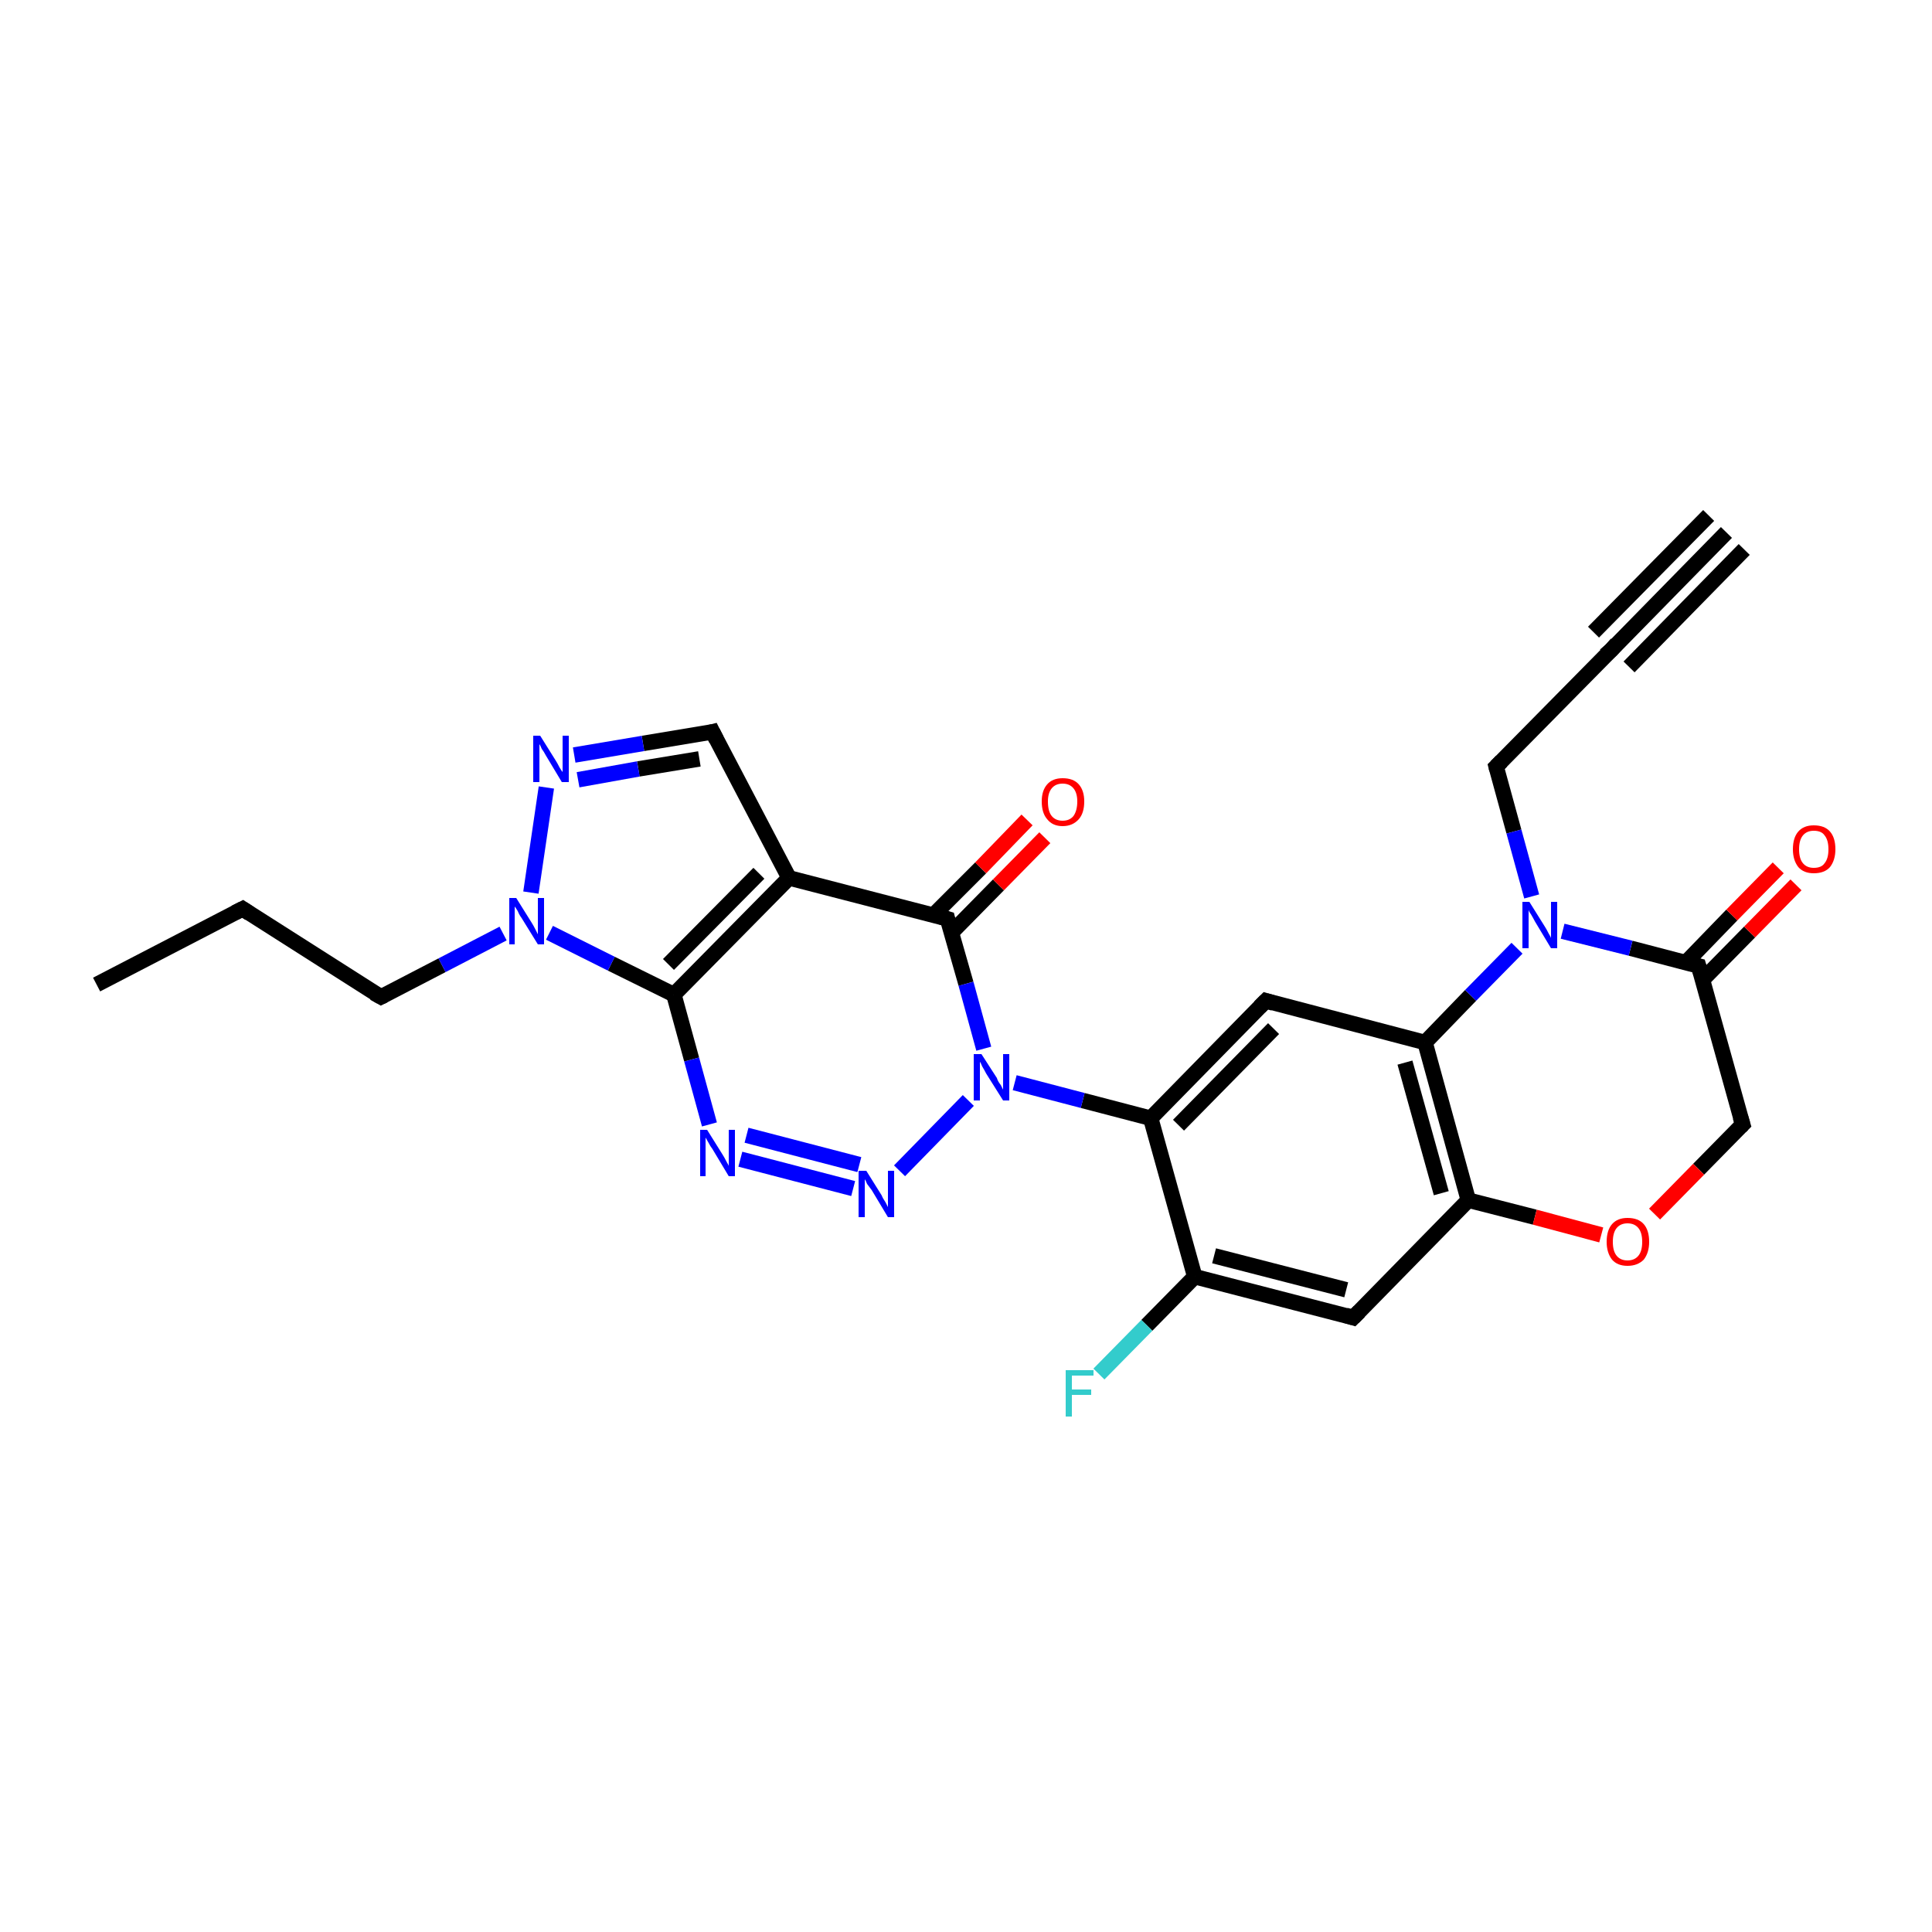 <?xml version='1.0' encoding='iso-8859-1'?>
<svg version='1.1' baseProfile='full'
              xmlns='http://www.w3.org/2000/svg'
                      xmlns:rdkit='http://www.rdkit.org/xml'
                      xmlns:xlink='http://www.w3.org/1999/xlink'
                  xml:space='preserve'
width='250px' height='250px' viewBox='0 0 250 250'>
<!-- END OF HEADER -->
<rect style='opacity:1.0;fill:#FFFFFF;stroke:none' width='250.0' height='250.0' x='0.0' y='0.0'> </rect>
<path class='bond-0 atom-0 atom-2' d='M 223.4,68.9 L 208.5,84.1' style='fill:none;fill-rule:evenodd;stroke:#000000;stroke-width:2.0px;stroke-linecap:butt;stroke-linejoin:miter;stroke-opacity:1' />
<path class='bond-0 atom-0 atom-2' d='M 225.7,71.1 L 210.8,86.3' style='fill:none;fill-rule:evenodd;stroke:#000000;stroke-width:2.0px;stroke-linecap:butt;stroke-linejoin:miter;stroke-opacity:1' />
<path class='bond-0 atom-0 atom-2' d='M 221.1,66.7 L 206.2,81.8' style='fill:none;fill-rule:evenodd;stroke:#000000;stroke-width:2.0px;stroke-linecap:butt;stroke-linejoin:miter;stroke-opacity:1' />
<path class='bond-1 atom-1 atom-3' d='M 12.5,127.4 L 31.4,117.6' style='fill:none;fill-rule:evenodd;stroke:#000000;stroke-width:2.0px;stroke-linecap:butt;stroke-linejoin:miter;stroke-opacity:1' />
<path class='bond-2 atom-2 atom-4' d='M 208.5,84.1 L 193.6,99.2' style='fill:none;fill-rule:evenodd;stroke:#000000;stroke-width:2.0px;stroke-linecap:butt;stroke-linejoin:miter;stroke-opacity:1' />
<path class='bond-3 atom-3 atom-5' d='M 31.4,117.6 L 49.3,129.0' style='fill:none;fill-rule:evenodd;stroke:#000000;stroke-width:2.0px;stroke-linecap:butt;stroke-linejoin:miter;stroke-opacity:1' />
<path class='bond-4 atom-4 atom-22' d='M 193.6,99.2 L 195.9,107.6' style='fill:none;fill-rule:evenodd;stroke:#000000;stroke-width:2.0px;stroke-linecap:butt;stroke-linejoin:miter;stroke-opacity:1' />
<path class='bond-4 atom-4 atom-22' d='M 195.9,107.6 L 198.2,116.0' style='fill:none;fill-rule:evenodd;stroke:#0000FF;stroke-width:2.0px;stroke-linecap:butt;stroke-linejoin:miter;stroke-opacity:1' />
<path class='bond-5 atom-5 atom-23' d='M 49.3,129.0 L 57.2,124.9' style='fill:none;fill-rule:evenodd;stroke:#000000;stroke-width:2.0px;stroke-linecap:butt;stroke-linejoin:miter;stroke-opacity:1' />
<path class='bond-5 atom-5 atom-23' d='M 57.2,124.9 L 65.1,120.8' style='fill:none;fill-rule:evenodd;stroke:#0000FF;stroke-width:2.0px;stroke-linecap:butt;stroke-linejoin:miter;stroke-opacity:1' />
<path class='bond-6 atom-6 atom-11' d='M 175.1,170.5 L 154.6,165.2' style='fill:none;fill-rule:evenodd;stroke:#000000;stroke-width:2.0px;stroke-linecap:butt;stroke-linejoin:miter;stroke-opacity:1' />
<path class='bond-6 atom-6 atom-11' d='M 174.2,166.9 L 157.1,162.5' style='fill:none;fill-rule:evenodd;stroke:#000000;stroke-width:2.0px;stroke-linecap:butt;stroke-linejoin:miter;stroke-opacity:1' />
<path class='bond-7 atom-6 atom-14' d='M 175.1,170.5 L 190.0,155.3' style='fill:none;fill-rule:evenodd;stroke:#000000;stroke-width:2.0px;stroke-linecap:butt;stroke-linejoin:miter;stroke-opacity:1' />
<path class='bond-8 atom-7 atom-12' d='M 163.8,129.5 L 148.9,144.7' style='fill:none;fill-rule:evenodd;stroke:#000000;stroke-width:2.0px;stroke-linecap:butt;stroke-linejoin:miter;stroke-opacity:1' />
<path class='bond-8 atom-7 atom-12' d='M 164.8,133.1 L 152.5,145.6' style='fill:none;fill-rule:evenodd;stroke:#000000;stroke-width:2.0px;stroke-linecap:butt;stroke-linejoin:miter;stroke-opacity:1' />
<path class='bond-9 atom-7 atom-13' d='M 163.8,129.5 L 184.4,134.9' style='fill:none;fill-rule:evenodd;stroke:#000000;stroke-width:2.0px;stroke-linecap:butt;stroke-linejoin:miter;stroke-opacity:1' />
<path class='bond-10 atom-8 atom-10' d='M 92.2,94.7 L 102.1,113.6' style='fill:none;fill-rule:evenodd;stroke:#000000;stroke-width:2.0px;stroke-linecap:butt;stroke-linejoin:miter;stroke-opacity:1' />
<path class='bond-11 atom-8 atom-19' d='M 92.2,94.7 L 83.2,96.2' style='fill:none;fill-rule:evenodd;stroke:#000000;stroke-width:2.0px;stroke-linecap:butt;stroke-linejoin:miter;stroke-opacity:1' />
<path class='bond-11 atom-8 atom-19' d='M 83.2,96.2 L 74.3,97.7' style='fill:none;fill-rule:evenodd;stroke:#0000FF;stroke-width:2.0px;stroke-linecap:butt;stroke-linejoin:miter;stroke-opacity:1' />
<path class='bond-11 atom-8 atom-19' d='M 90.5,98.2 L 82.6,99.5' style='fill:none;fill-rule:evenodd;stroke:#000000;stroke-width:2.0px;stroke-linecap:butt;stroke-linejoin:miter;stroke-opacity:1' />
<path class='bond-11 atom-8 atom-19' d='M 82.6,99.5 L 74.8,100.9' style='fill:none;fill-rule:evenodd;stroke:#0000FF;stroke-width:2.0px;stroke-linecap:butt;stroke-linejoin:miter;stroke-opacity:1' />
<path class='bond-12 atom-9 atom-15' d='M 225.5,145.5 L 219.8,125.0' style='fill:none;fill-rule:evenodd;stroke:#000000;stroke-width:2.0px;stroke-linecap:butt;stroke-linejoin:miter;stroke-opacity:1' />
<path class='bond-13 atom-9 atom-27' d='M 225.5,145.5 L 219.8,151.3' style='fill:none;fill-rule:evenodd;stroke:#000000;stroke-width:2.0px;stroke-linecap:butt;stroke-linejoin:miter;stroke-opacity:1' />
<path class='bond-13 atom-9 atom-27' d='M 219.8,151.3 L 214.1,157.1' style='fill:none;fill-rule:evenodd;stroke:#FF0000;stroke-width:2.0px;stroke-linecap:butt;stroke-linejoin:miter;stroke-opacity:1' />
<path class='bond-14 atom-10 atom-16' d='M 102.1,113.6 L 87.2,128.7' style='fill:none;fill-rule:evenodd;stroke:#000000;stroke-width:2.0px;stroke-linecap:butt;stroke-linejoin:miter;stroke-opacity:1' />
<path class='bond-14 atom-10 atom-16' d='M 98.2,113.0 L 86.5,124.8' style='fill:none;fill-rule:evenodd;stroke:#000000;stroke-width:2.0px;stroke-linecap:butt;stroke-linejoin:miter;stroke-opacity:1' />
<path class='bond-15 atom-10 atom-17' d='M 102.1,113.6 L 122.6,118.9' style='fill:none;fill-rule:evenodd;stroke:#000000;stroke-width:2.0px;stroke-linecap:butt;stroke-linejoin:miter;stroke-opacity:1' />
<path class='bond-16 atom-11 atom-12' d='M 154.6,165.2 L 148.9,144.7' style='fill:none;fill-rule:evenodd;stroke:#000000;stroke-width:2.0px;stroke-linecap:butt;stroke-linejoin:miter;stroke-opacity:1' />
<path class='bond-17 atom-11 atom-18' d='M 154.6,165.2 L 148.4,171.5' style='fill:none;fill-rule:evenodd;stroke:#000000;stroke-width:2.0px;stroke-linecap:butt;stroke-linejoin:miter;stroke-opacity:1' />
<path class='bond-17 atom-11 atom-18' d='M 148.4,171.5 L 142.2,177.8' style='fill:none;fill-rule:evenodd;stroke:#33CCCC;stroke-width:2.0px;stroke-linecap:butt;stroke-linejoin:miter;stroke-opacity:1' />
<path class='bond-18 atom-12 atom-24' d='M 148.9,144.7 L 140.1,142.4' style='fill:none;fill-rule:evenodd;stroke:#000000;stroke-width:2.0px;stroke-linecap:butt;stroke-linejoin:miter;stroke-opacity:1' />
<path class='bond-18 atom-12 atom-24' d='M 140.1,142.4 L 131.3,140.1' style='fill:none;fill-rule:evenodd;stroke:#0000FF;stroke-width:2.0px;stroke-linecap:butt;stroke-linejoin:miter;stroke-opacity:1' />
<path class='bond-19 atom-13 atom-14' d='M 184.4,134.9 L 190.0,155.3' style='fill:none;fill-rule:evenodd;stroke:#000000;stroke-width:2.0px;stroke-linecap:butt;stroke-linejoin:miter;stroke-opacity:1' />
<path class='bond-19 atom-13 atom-14' d='M 181.8,137.5 L 186.5,154.4' style='fill:none;fill-rule:evenodd;stroke:#000000;stroke-width:2.0px;stroke-linecap:butt;stroke-linejoin:miter;stroke-opacity:1' />
<path class='bond-20 atom-13 atom-22' d='M 184.4,134.9 L 190.3,128.8' style='fill:none;fill-rule:evenodd;stroke:#000000;stroke-width:2.0px;stroke-linecap:butt;stroke-linejoin:miter;stroke-opacity:1' />
<path class='bond-20 atom-13 atom-22' d='M 190.3,128.8 L 196.3,122.7' style='fill:none;fill-rule:evenodd;stroke:#0000FF;stroke-width:2.0px;stroke-linecap:butt;stroke-linejoin:miter;stroke-opacity:1' />
<path class='bond-21 atom-14 atom-27' d='M 190.0,155.3 L 198.6,157.5' style='fill:none;fill-rule:evenodd;stroke:#000000;stroke-width:2.0px;stroke-linecap:butt;stroke-linejoin:miter;stroke-opacity:1' />
<path class='bond-21 atom-14 atom-27' d='M 198.6,157.5 L 207.2,159.8' style='fill:none;fill-rule:evenodd;stroke:#FF0000;stroke-width:2.0px;stroke-linecap:butt;stroke-linejoin:miter;stroke-opacity:1' />
<path class='bond-22 atom-15 atom-22' d='M 219.8,125.0 L 211.0,122.7' style='fill:none;fill-rule:evenodd;stroke:#000000;stroke-width:2.0px;stroke-linecap:butt;stroke-linejoin:miter;stroke-opacity:1' />
<path class='bond-22 atom-15 atom-22' d='M 211.0,122.7 L 202.2,120.5' style='fill:none;fill-rule:evenodd;stroke:#0000FF;stroke-width:2.0px;stroke-linecap:butt;stroke-linejoin:miter;stroke-opacity:1' />
<path class='bond-23 atom-15 atom-25' d='M 220.3,126.8 L 226.4,120.6' style='fill:none;fill-rule:evenodd;stroke:#000000;stroke-width:2.0px;stroke-linecap:butt;stroke-linejoin:miter;stroke-opacity:1' />
<path class='bond-23 atom-15 atom-25' d='M 226.4,120.6 L 232.4,114.5' style='fill:none;fill-rule:evenodd;stroke:#FF0000;stroke-width:2.0px;stroke-linecap:butt;stroke-linejoin:miter;stroke-opacity:1' />
<path class='bond-23 atom-15 atom-25' d='M 218.1,124.6 L 224.1,118.4' style='fill:none;fill-rule:evenodd;stroke:#000000;stroke-width:2.0px;stroke-linecap:butt;stroke-linejoin:miter;stroke-opacity:1' />
<path class='bond-23 atom-15 atom-25' d='M 224.1,118.4 L 230.1,112.3' style='fill:none;fill-rule:evenodd;stroke:#FF0000;stroke-width:2.0px;stroke-linecap:butt;stroke-linejoin:miter;stroke-opacity:1' />
<path class='bond-24 atom-16 atom-20' d='M 87.2,128.7 L 89.5,137.1' style='fill:none;fill-rule:evenodd;stroke:#000000;stroke-width:2.0px;stroke-linecap:butt;stroke-linejoin:miter;stroke-opacity:1' />
<path class='bond-24 atom-16 atom-20' d='M 89.5,137.1 L 91.8,145.5' style='fill:none;fill-rule:evenodd;stroke:#0000FF;stroke-width:2.0px;stroke-linecap:butt;stroke-linejoin:miter;stroke-opacity:1' />
<path class='bond-25 atom-16 atom-23' d='M 87.2,128.7 L 79.1,124.7' style='fill:none;fill-rule:evenodd;stroke:#000000;stroke-width:2.0px;stroke-linecap:butt;stroke-linejoin:miter;stroke-opacity:1' />
<path class='bond-25 atom-16 atom-23' d='M 79.1,124.7 L 71.1,120.7' style='fill:none;fill-rule:evenodd;stroke:#0000FF;stroke-width:2.0px;stroke-linecap:butt;stroke-linejoin:miter;stroke-opacity:1' />
<path class='bond-26 atom-17 atom-24' d='M 122.6,118.9 L 125.0,127.3' style='fill:none;fill-rule:evenodd;stroke:#000000;stroke-width:2.0px;stroke-linecap:butt;stroke-linejoin:miter;stroke-opacity:1' />
<path class='bond-26 atom-17 atom-24' d='M 125.0,127.3 L 127.3,135.7' style='fill:none;fill-rule:evenodd;stroke:#0000FF;stroke-width:2.0px;stroke-linecap:butt;stroke-linejoin:miter;stroke-opacity:1' />
<path class='bond-27 atom-17 atom-26' d='M 123.1,120.7 L 129.2,114.5' style='fill:none;fill-rule:evenodd;stroke:#000000;stroke-width:2.0px;stroke-linecap:butt;stroke-linejoin:miter;stroke-opacity:1' />
<path class='bond-27 atom-17 atom-26' d='M 129.2,114.5 L 135.2,108.4' style='fill:none;fill-rule:evenodd;stroke:#FF0000;stroke-width:2.0px;stroke-linecap:butt;stroke-linejoin:miter;stroke-opacity:1' />
<path class='bond-27 atom-17 atom-26' d='M 120.8,118.4 L 126.9,112.3' style='fill:none;fill-rule:evenodd;stroke:#000000;stroke-width:2.0px;stroke-linecap:butt;stroke-linejoin:miter;stroke-opacity:1' />
<path class='bond-27 atom-17 atom-26' d='M 126.9,112.3 L 132.9,106.1' style='fill:none;fill-rule:evenodd;stroke:#FF0000;stroke-width:2.0px;stroke-linecap:butt;stroke-linejoin:miter;stroke-opacity:1' />
<path class='bond-28 atom-19 atom-23' d='M 70.7,101.9 L 68.7,115.5' style='fill:none;fill-rule:evenodd;stroke:#0000FF;stroke-width:2.0px;stroke-linecap:butt;stroke-linejoin:miter;stroke-opacity:1' />
<path class='bond-29 atom-20 atom-21' d='M 95.8,150.0 L 110.4,153.8' style='fill:none;fill-rule:evenodd;stroke:#0000FF;stroke-width:2.0px;stroke-linecap:butt;stroke-linejoin:miter;stroke-opacity:1' />
<path class='bond-29 atom-20 atom-21' d='M 96.6,146.9 L 111.2,150.7' style='fill:none;fill-rule:evenodd;stroke:#0000FF;stroke-width:2.0px;stroke-linecap:butt;stroke-linejoin:miter;stroke-opacity:1' />
<path class='bond-30 atom-21 atom-24' d='M 116.4,151.5 L 125.3,142.4' style='fill:none;fill-rule:evenodd;stroke:#0000FF;stroke-width:2.0px;stroke-linecap:butt;stroke-linejoin:miter;stroke-opacity:1' />
<path d='M 209.2,83.3 L 208.5,84.1 L 207.7,84.8' style='fill:none;stroke:#000000;stroke-width:2.0px;stroke-linecap:butt;stroke-linejoin:miter;stroke-opacity:1;' />
<path d='M 30.4,118.1 L 31.4,117.6 L 32.3,118.2' style='fill:none;stroke:#000000;stroke-width:2.0px;stroke-linecap:butt;stroke-linejoin:miter;stroke-opacity:1;' />
<path d='M 194.3,98.5 L 193.6,99.2 L 193.7,99.6' style='fill:none;stroke:#000000;stroke-width:2.0px;stroke-linecap:butt;stroke-linejoin:miter;stroke-opacity:1;' />
<path d='M 48.4,128.5 L 49.3,129.0 L 49.7,128.8' style='fill:none;stroke:#000000;stroke-width:2.0px;stroke-linecap:butt;stroke-linejoin:miter;stroke-opacity:1;' />
<path d='M 174.1,170.2 L 175.1,170.5 L 175.9,169.7' style='fill:none;stroke:#000000;stroke-width:2.0px;stroke-linecap:butt;stroke-linejoin:miter;stroke-opacity:1;' />
<path d='M 163.0,130.3 L 163.8,129.5 L 164.8,129.8' style='fill:none;stroke:#000000;stroke-width:2.0px;stroke-linecap:butt;stroke-linejoin:miter;stroke-opacity:1;' />
<path d='M 92.7,95.7 L 92.2,94.7 L 91.8,94.8' style='fill:none;stroke:#000000;stroke-width:2.0px;stroke-linecap:butt;stroke-linejoin:miter;stroke-opacity:1;' />
<path d='M 225.2,144.5 L 225.5,145.5 L 225.2,145.8' style='fill:none;stroke:#000000;stroke-width:2.0px;stroke-linecap:butt;stroke-linejoin:miter;stroke-opacity:1;' />
<path d='M 220.1,126.0 L 219.8,125.0 L 219.4,124.9' style='fill:none;stroke:#000000;stroke-width:2.0px;stroke-linecap:butt;stroke-linejoin:miter;stroke-opacity:1;' />
<path d='M 121.6,118.6 L 122.6,118.9 L 122.7,119.3' style='fill:none;stroke:#000000;stroke-width:2.0px;stroke-linecap:butt;stroke-linejoin:miter;stroke-opacity:1;' />
<path class='atom-18' d='M 137.9 177.3
L 141.5 177.3
L 141.5 178.0
L 138.7 178.0
L 138.7 179.8
L 141.2 179.8
L 141.2 180.5
L 138.7 180.5
L 138.7 183.3
L 137.9 183.3
L 137.9 177.3
' fill='#33CCCC'/>
<path class='atom-19' d='M 69.9 95.2
L 71.9 98.4
Q 72.1 98.7, 72.4 99.3
Q 72.7 99.8, 72.8 99.9
L 72.8 95.2
L 73.6 95.2
L 73.6 101.2
L 72.7 101.2
L 70.6 97.7
Q 70.4 97.3, 70.1 96.9
Q 69.9 96.4, 69.8 96.3
L 69.8 101.2
L 69.0 101.2
L 69.0 95.2
L 69.9 95.2
' fill='#0000FF'/>
<path class='atom-20' d='M 91.5 146.2
L 93.5 149.4
Q 93.7 149.7, 94.0 150.3
Q 94.3 150.8, 94.3 150.9
L 94.3 146.2
L 95.1 146.2
L 95.1 152.2
L 94.3 152.2
L 92.2 148.7
Q 91.9 148.3, 91.7 147.9
Q 91.4 147.4, 91.3 147.2
L 91.3 152.2
L 90.6 152.2
L 90.6 146.2
L 91.5 146.2
' fill='#0000FF'/>
<path class='atom-21' d='M 112.1 151.5
L 114.1 154.7
Q 114.2 155.0, 114.6 155.6
Q 114.9 156.2, 114.9 156.2
L 114.9 151.5
L 115.7 151.5
L 115.7 157.5
L 114.9 157.5
L 112.8 154.0
Q 112.5 153.6, 112.2 153.2
Q 112.0 152.7, 111.9 152.6
L 111.9 157.5
L 111.1 157.5
L 111.1 151.5
L 112.1 151.5
' fill='#0000FF'/>
<path class='atom-22' d='M 197.9 116.7
L 199.9 119.9
Q 200.1 120.2, 200.4 120.8
Q 200.7 121.3, 200.7 121.4
L 200.7 116.7
L 201.5 116.7
L 201.5 122.7
L 200.7 122.7
L 198.6 119.2
Q 198.4 118.8, 198.1 118.3
Q 197.8 117.9, 197.8 117.7
L 197.8 122.7
L 197.0 122.7
L 197.0 116.7
L 197.9 116.7
' fill='#0000FF'/>
<path class='atom-23' d='M 66.8 116.2
L 68.8 119.4
Q 69.0 119.7, 69.3 120.3
Q 69.6 120.9, 69.6 120.9
L 69.6 116.2
L 70.4 116.2
L 70.4 122.2
L 69.6 122.2
L 67.5 118.8
Q 67.2 118.4, 67.0 117.9
Q 66.7 117.4, 66.6 117.3
L 66.6 122.2
L 65.9 122.2
L 65.9 116.2
L 66.8 116.2
' fill='#0000FF'/>
<path class='atom-24' d='M 127.0 136.4
L 129.0 139.5
Q 129.1 139.9, 129.5 140.4
Q 129.8 141.0, 129.8 141.0
L 129.8 136.4
L 130.6 136.4
L 130.6 142.4
L 129.8 142.4
L 127.6 138.9
Q 127.4 138.5, 127.1 138.0
Q 126.9 137.5, 126.8 137.4
L 126.8 142.4
L 126.0 142.4
L 126.0 136.4
L 127.0 136.4
' fill='#0000FF'/>
<path class='atom-25' d='M 232.0 109.9
Q 232.0 108.4, 232.7 107.6
Q 233.4 106.8, 234.7 106.8
Q 236.1 106.8, 236.8 107.6
Q 237.5 108.4, 237.5 109.9
Q 237.5 111.3, 236.8 112.2
Q 236.1 113.0, 234.7 113.0
Q 233.4 113.0, 232.7 112.2
Q 232.0 111.3, 232.0 109.9
M 234.7 112.3
Q 235.7 112.3, 236.1 111.7
Q 236.6 111.1, 236.6 109.9
Q 236.6 108.7, 236.1 108.1
Q 235.7 107.5, 234.7 107.5
Q 233.8 107.5, 233.3 108.1
Q 232.8 108.7, 232.8 109.9
Q 232.8 111.1, 233.3 111.7
Q 233.8 112.3, 234.7 112.3
' fill='#FF0000'/>
<path class='atom-26' d='M 134.8 103.7
Q 134.8 102.3, 135.5 101.5
Q 136.2 100.7, 137.5 100.7
Q 138.9 100.7, 139.6 101.5
Q 140.3 102.3, 140.3 103.7
Q 140.3 105.2, 139.6 106.0
Q 138.8 106.9, 137.5 106.9
Q 136.2 106.9, 135.5 106.0
Q 134.8 105.2, 134.8 103.7
M 137.5 106.2
Q 138.4 106.2, 138.9 105.6
Q 139.4 104.9, 139.4 103.7
Q 139.4 102.6, 138.9 102.0
Q 138.4 101.4, 137.5 101.4
Q 136.6 101.4, 136.1 102.0
Q 135.6 102.6, 135.6 103.7
Q 135.6 105.0, 136.1 105.6
Q 136.6 106.2, 137.5 106.2
' fill='#FF0000'/>
<path class='atom-27' d='M 207.9 160.7
Q 207.9 159.2, 208.6 158.4
Q 209.3 157.6, 210.6 157.6
Q 212.0 157.6, 212.7 158.4
Q 213.4 159.2, 213.4 160.7
Q 213.4 162.1, 212.7 163.0
Q 211.9 163.8, 210.6 163.8
Q 209.3 163.8, 208.6 163.0
Q 207.9 162.1, 207.9 160.7
M 210.6 163.1
Q 211.5 163.1, 212.0 162.5
Q 212.5 161.9, 212.5 160.7
Q 212.5 159.5, 212.0 158.9
Q 211.5 158.3, 210.6 158.3
Q 209.7 158.3, 209.2 158.9
Q 208.7 159.5, 208.7 160.7
Q 208.7 161.9, 209.2 162.5
Q 209.7 163.1, 210.6 163.1
' fill='#FF0000'/>
</svg>
